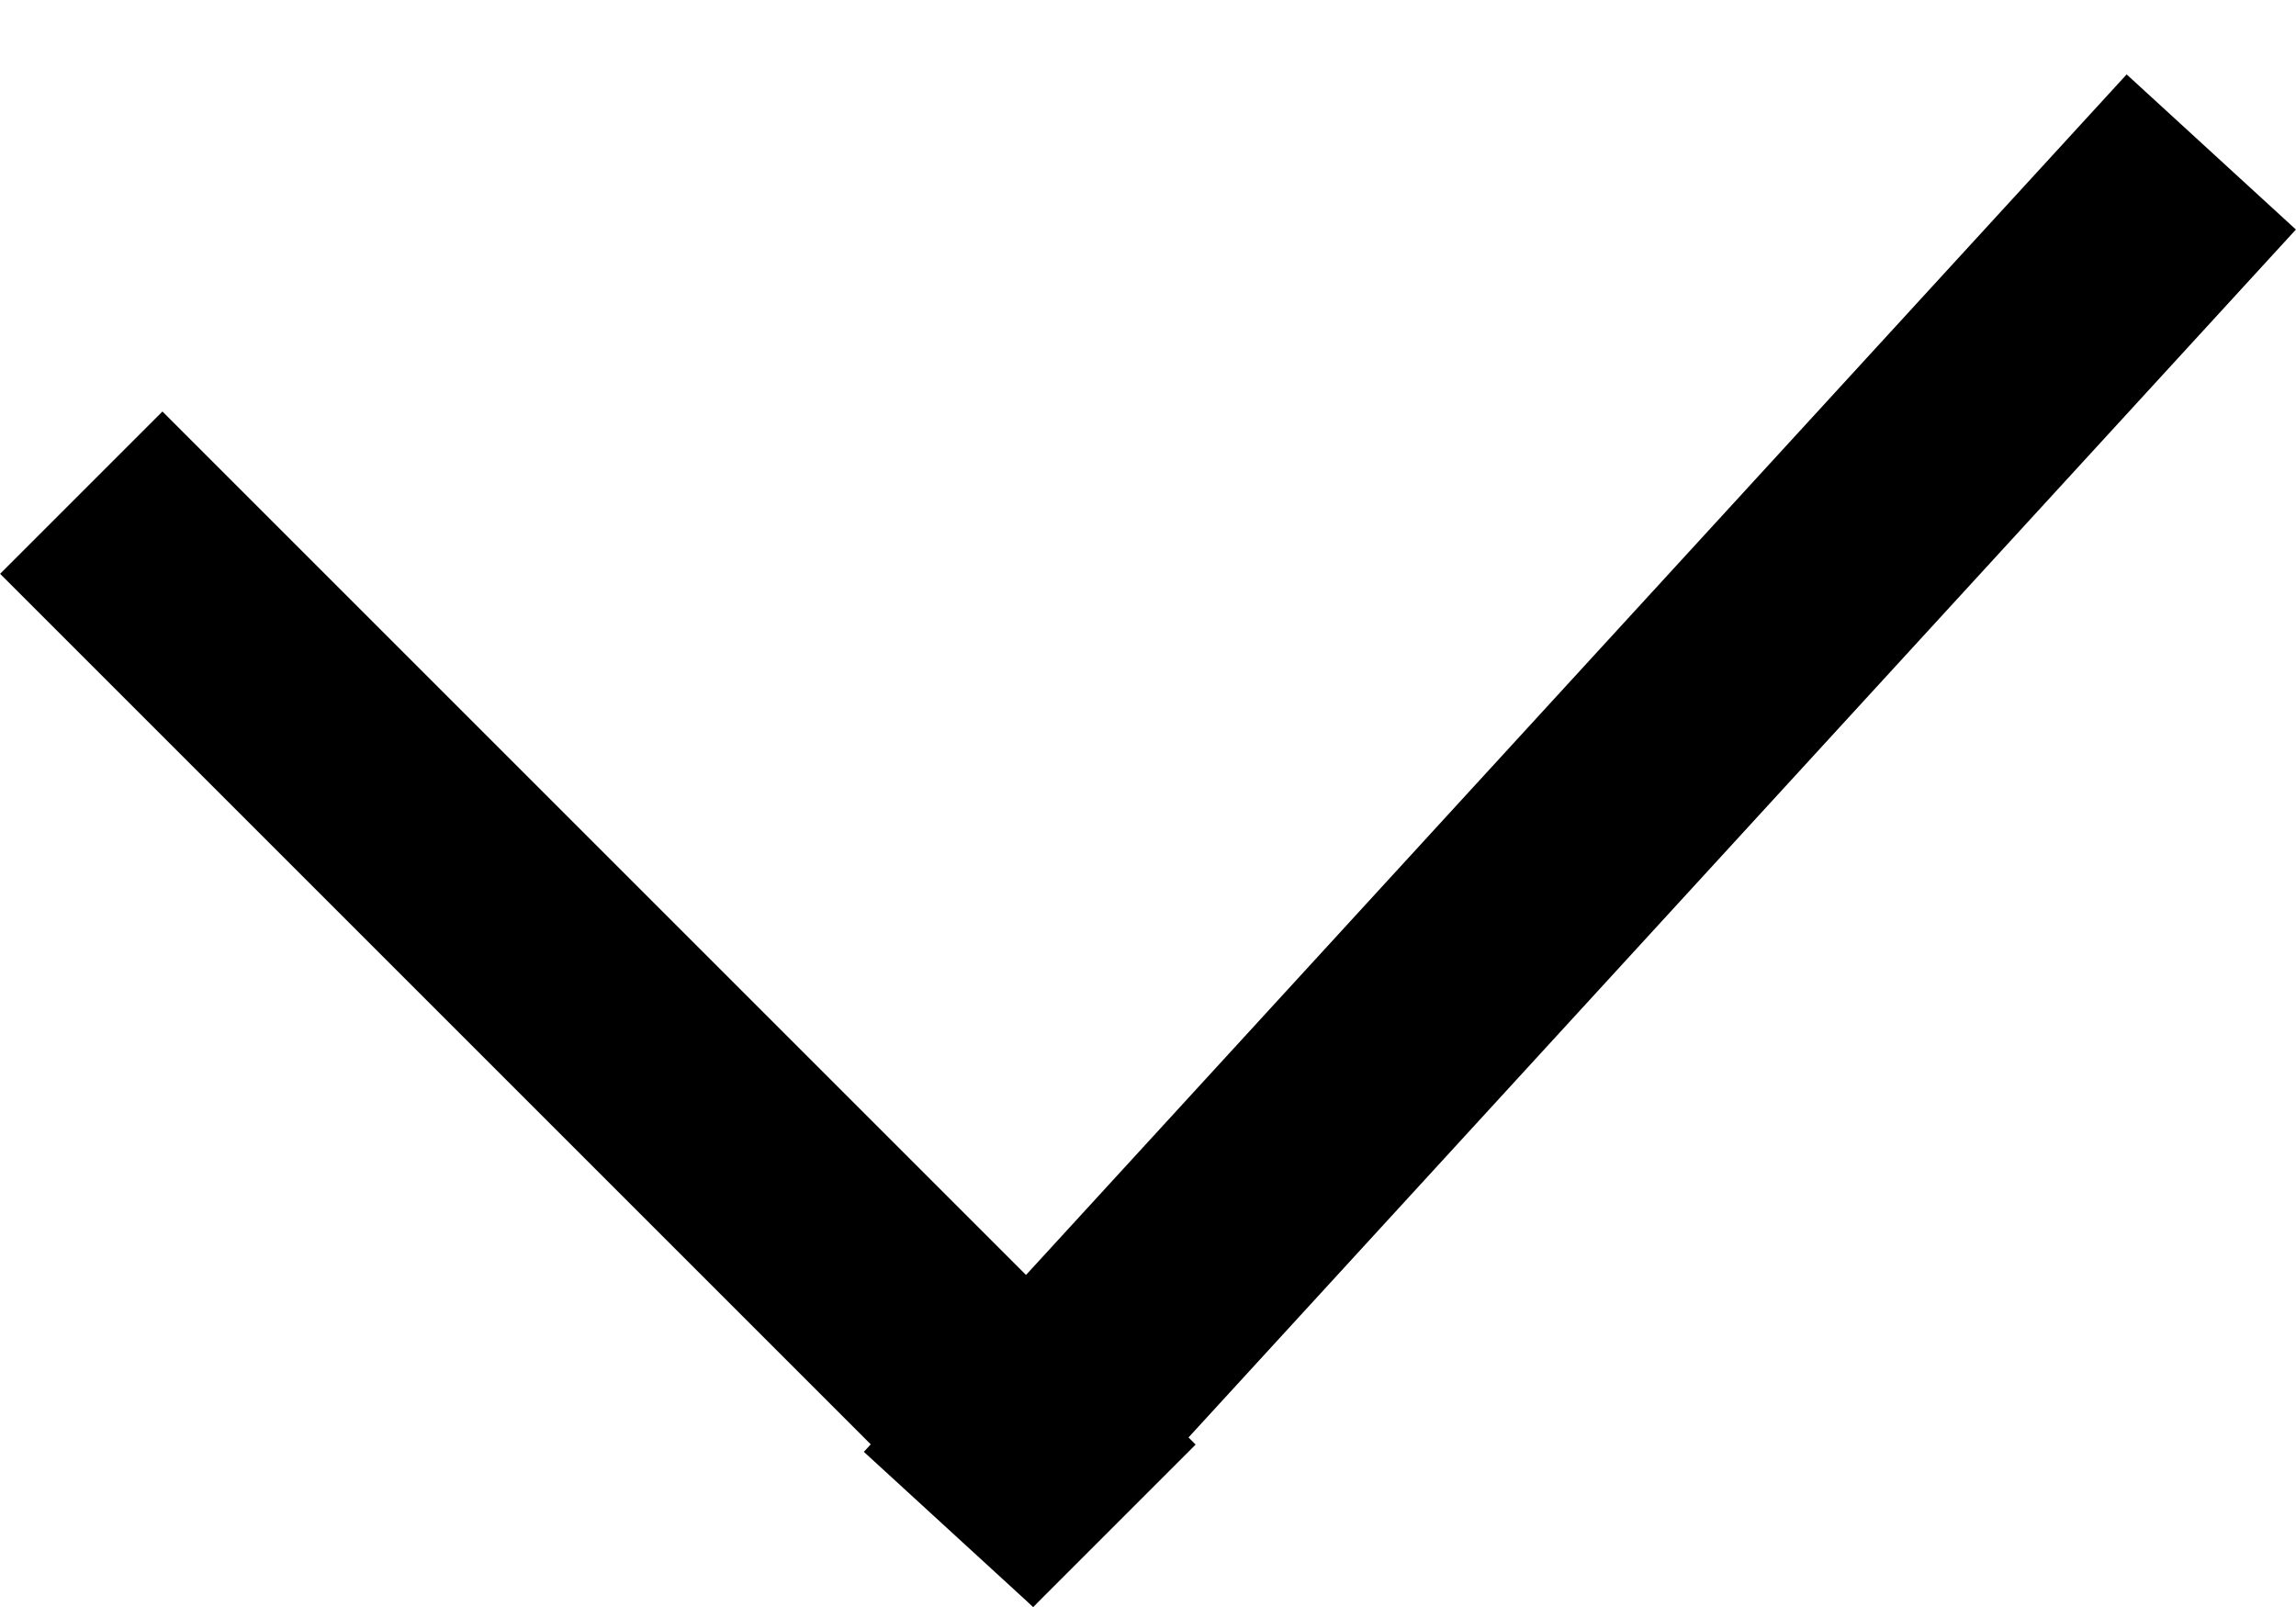 <svg width="10" height="7" viewBox="0 0 10 7" fill="none" xmlns="http://www.w3.org/2000/svg">
<line x1="0.354" y1="2.146" x2="4.854" y2="6.646" stroke="black"/>
<line x1="4.131" y1="6.662" x2="9.631" y2="0.662" stroke="black"/>
</svg>
